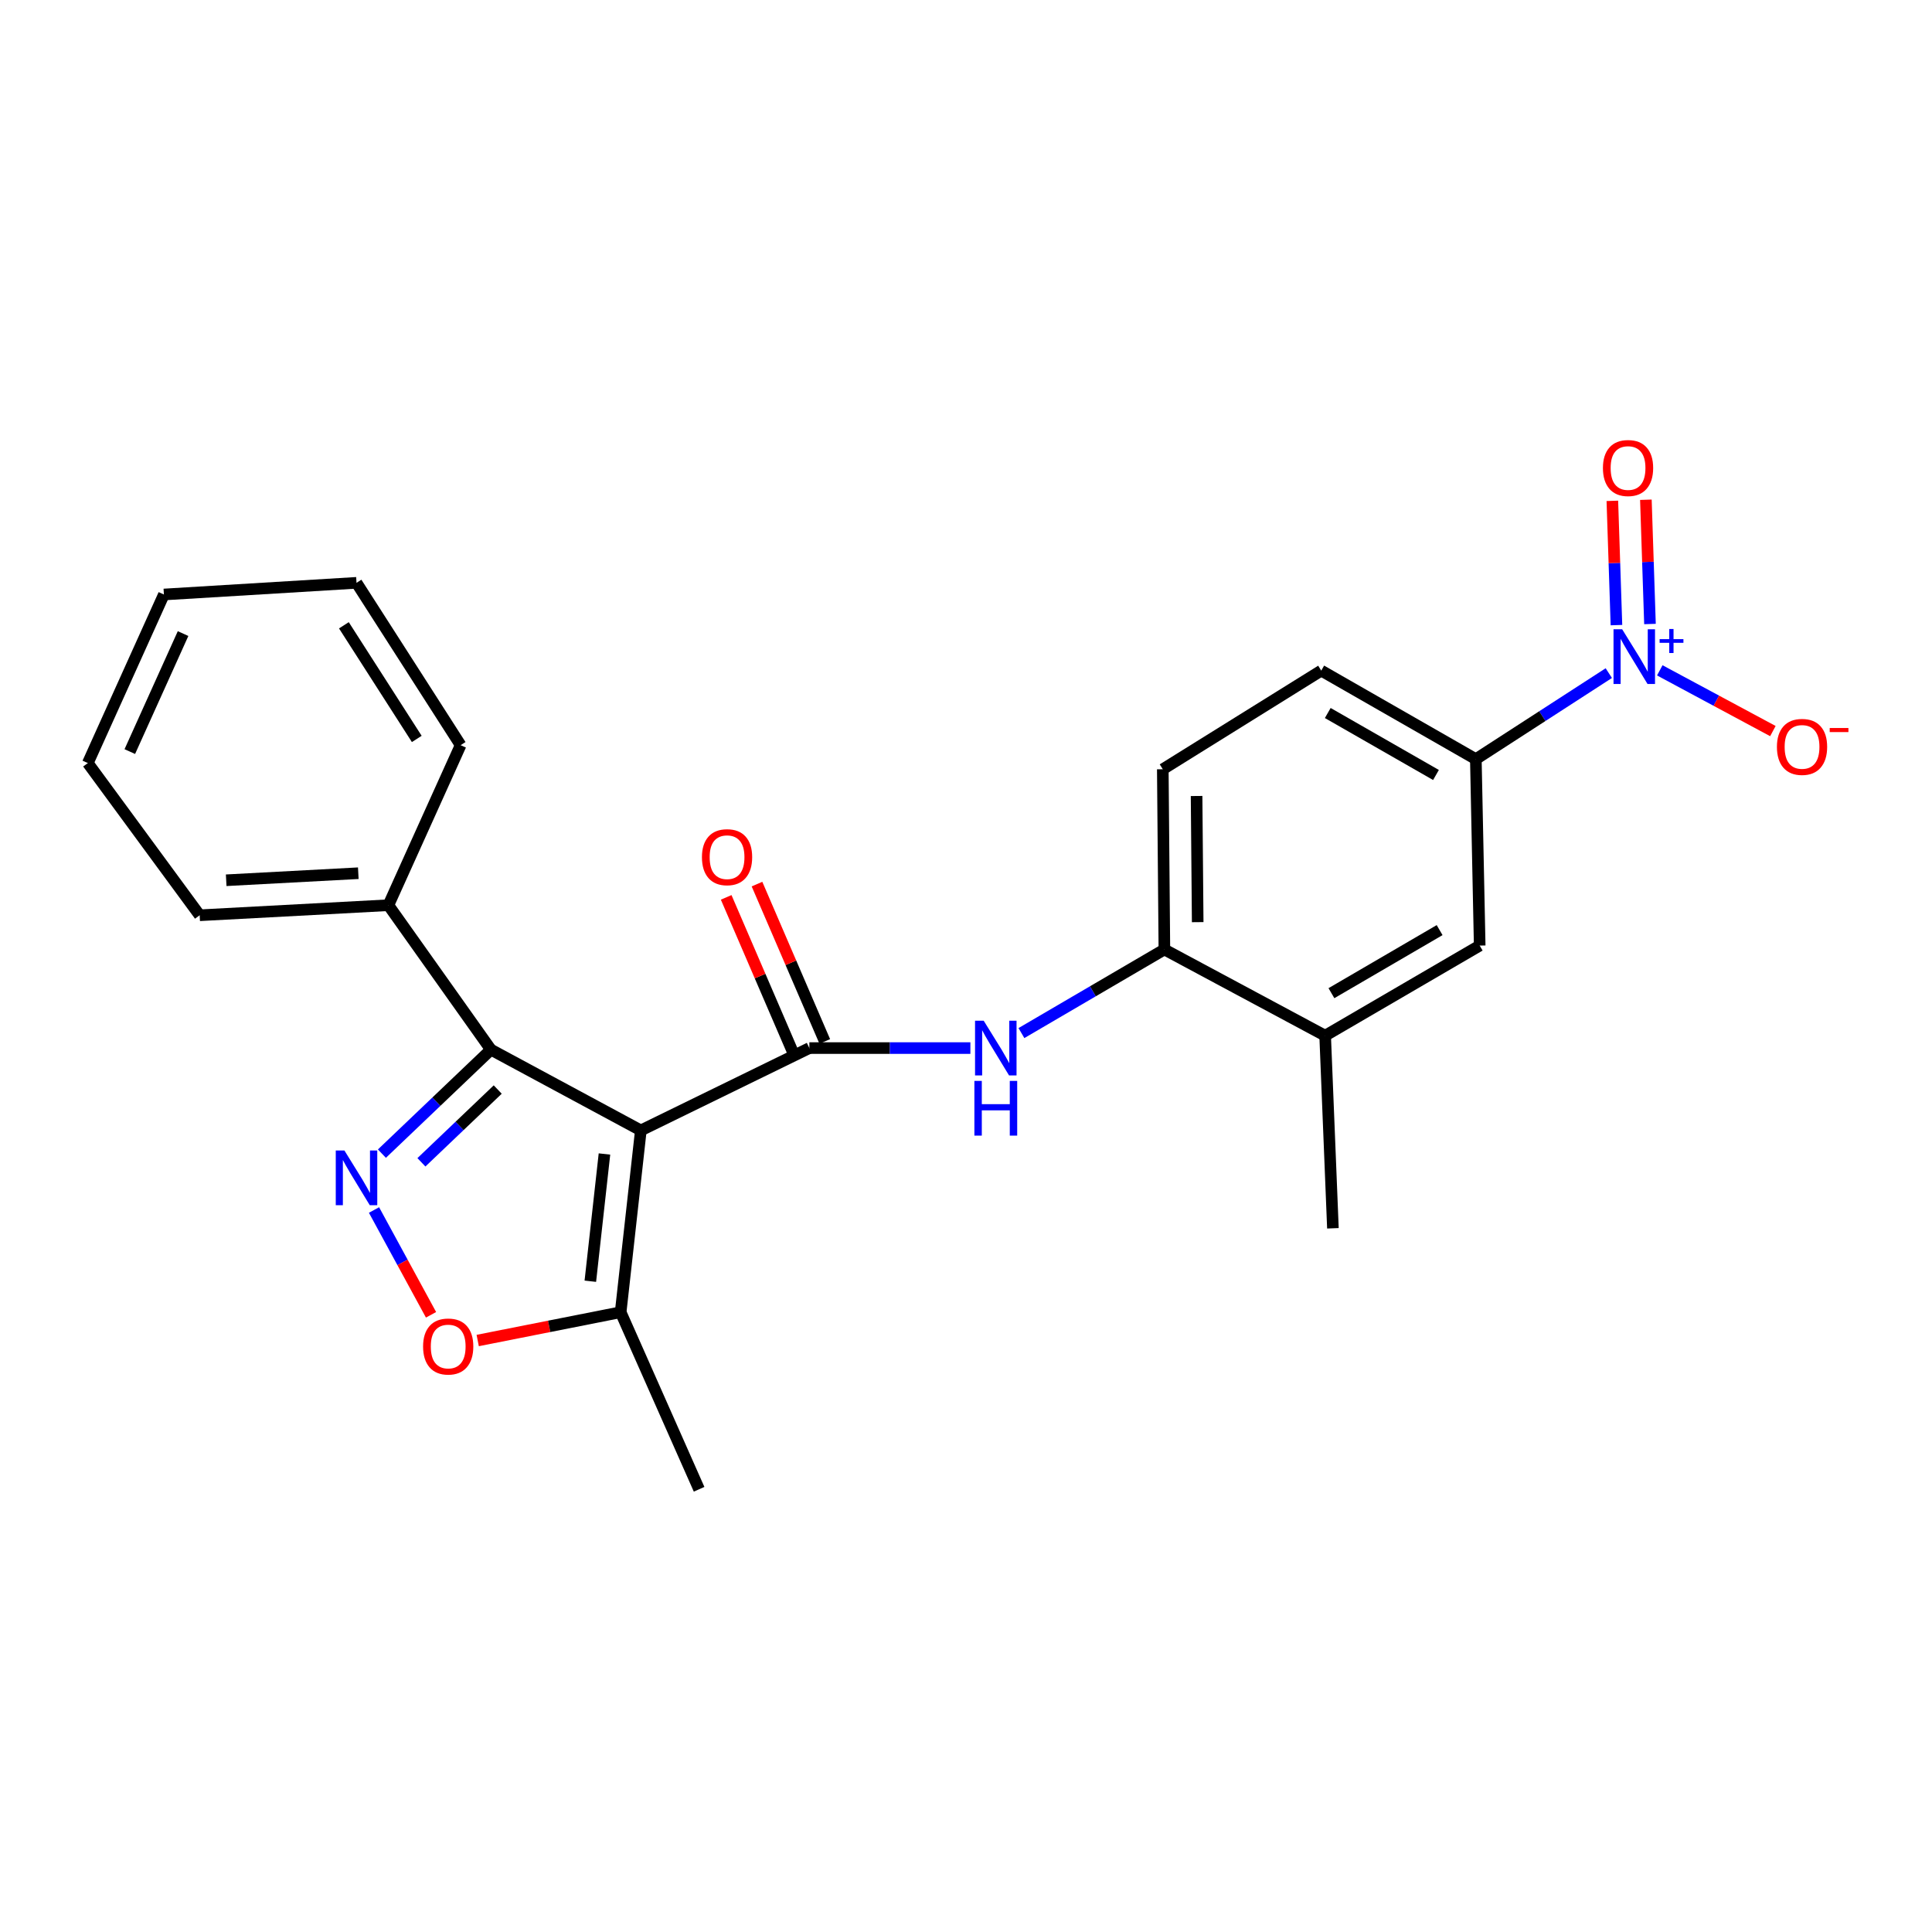 <?xml version='1.0' encoding='iso-8859-1'?>
<svg version='1.1' baseProfile='full'
              xmlns='http://www.w3.org/2000/svg'
                      xmlns:rdkit='http://www.rdkit.org/xml'
                      xmlns:xlink='http://www.w3.org/1999/xlink'
                  xml:space='preserve'
width='1000px' height='1000px' viewBox='0 0 1000 1000'>
<!-- END OF HEADER -->
<rect style='opacity:1.0;fill:#FFFFFF;stroke:none' width='1000' height='1000' x='0' y='0'> </rect>
<path class='bond-0' d='M 331.695,585.103 L 418.927,542.481' style='fill:none;fill-rule:evenodd;stroke:#000000;stroke-width:6px;stroke-linecap:butt;stroke-linejoin:miter;stroke-opacity:1' />
<path class='bond-2' d='M 331.695,585.103 L 254.1,543.301' style='fill:none;fill-rule:evenodd;stroke:#000000;stroke-width:6px;stroke-linecap:butt;stroke-linejoin:miter;stroke-opacity:1' />
<path class='bond-6' d='M 331.695,585.103 L 321.247,679.195' style='fill:none;fill-rule:evenodd;stroke:#000000;stroke-width:6px;stroke-linecap:butt;stroke-linejoin:miter;stroke-opacity:1' />
<path class='bond-6' d='M 312.868,597.301 L 305.554,663.165' style='fill:none;fill-rule:evenodd;stroke:#000000;stroke-width:6px;stroke-linecap:butt;stroke-linejoin:miter;stroke-opacity:1' />
<path class='bond-5' d='M 418.927,542.481 L 460.598,542.481' style='fill:none;fill-rule:evenodd;stroke:#000000;stroke-width:6px;stroke-linecap:butt;stroke-linejoin:miter;stroke-opacity:1' />
<path class='bond-5' d='M 460.598,542.481 L 502.269,542.481' style='fill:none;fill-rule:evenodd;stroke:#0000FF;stroke-width:6px;stroke-linecap:butt;stroke-linejoin:miter;stroke-opacity:1' />
<path class='bond-12' d='M 426.901,539.045 L 409.359,498.328' style='fill:none;fill-rule:evenodd;stroke:#000000;stroke-width:6px;stroke-linecap:butt;stroke-linejoin:miter;stroke-opacity:1' />
<path class='bond-12' d='M 409.359,498.328 L 391.817,457.611' style='fill:none;fill-rule:evenodd;stroke:#FF0000;stroke-width:6px;stroke-linecap:butt;stroke-linejoin:miter;stroke-opacity:1' />
<path class='bond-12' d='M 410.953,545.916 L 393.411,505.199' style='fill:none;fill-rule:evenodd;stroke:#000000;stroke-width:6px;stroke-linecap:butt;stroke-linejoin:miter;stroke-opacity:1' />
<path class='bond-12' d='M 393.411,505.199 L 375.868,464.482' style='fill:none;fill-rule:evenodd;stroke:#FF0000;stroke-width:6px;stroke-linecap:butt;stroke-linejoin:miter;stroke-opacity:1' />
<path class='bond-1' d='M 197.676,597.12 L 225.888,570.21' style='fill:none;fill-rule:evenodd;stroke:#0000FF;stroke-width:6px;stroke-linecap:butt;stroke-linejoin:miter;stroke-opacity:1' />
<path class='bond-1' d='M 225.888,570.21 L 254.1,543.301' style='fill:none;fill-rule:evenodd;stroke:#000000;stroke-width:6px;stroke-linecap:butt;stroke-linejoin:miter;stroke-opacity:1' />
<path class='bond-1' d='M 218.125,601.613 L 237.874,582.776' style='fill:none;fill-rule:evenodd;stroke:#0000FF;stroke-width:6px;stroke-linecap:butt;stroke-linejoin:miter;stroke-opacity:1' />
<path class='bond-1' d='M 237.874,582.776 L 257.622,563.94' style='fill:none;fill-rule:evenodd;stroke:#000000;stroke-width:6px;stroke-linecap:butt;stroke-linejoin:miter;stroke-opacity:1' />
<path class='bond-24' d='M 193.588,626.298 L 208.346,653.419' style='fill:none;fill-rule:evenodd;stroke:#0000FF;stroke-width:6px;stroke-linecap:butt;stroke-linejoin:miter;stroke-opacity:1' />
<path class='bond-24' d='M 208.346,653.419 L 223.103,680.541' style='fill:none;fill-rule:evenodd;stroke:#FF0000;stroke-width:6px;stroke-linecap:butt;stroke-linejoin:miter;stroke-opacity:1' />
<path class='bond-14' d='M 254.1,543.301 L 201.03,468.533' style='fill:none;fill-rule:evenodd;stroke:#000000;stroke-width:6px;stroke-linecap:butt;stroke-linejoin:miter;stroke-opacity:1' />
<path class='bond-3' d='M 832.713,348.404 L 798.302,370.67' style='fill:none;fill-rule:evenodd;stroke:#0000FF;stroke-width:6px;stroke-linecap:butt;stroke-linejoin:miter;stroke-opacity:1' />
<path class='bond-3' d='M 798.302,370.67 L 763.891,392.936' style='fill:none;fill-rule:evenodd;stroke:#000000;stroke-width:6px;stroke-linecap:butt;stroke-linejoin:miter;stroke-opacity:1' />
<path class='bond-11' d='M 859.099,346.966 L 888.371,362.686' style='fill:none;fill-rule:evenodd;stroke:#0000FF;stroke-width:6px;stroke-linecap:butt;stroke-linejoin:miter;stroke-opacity:1' />
<path class='bond-11' d='M 888.371,362.686 L 917.642,378.406' style='fill:none;fill-rule:evenodd;stroke:#FF0000;stroke-width:6px;stroke-linecap:butt;stroke-linejoin:miter;stroke-opacity:1' />
<path class='bond-13' d='M 854.025,322.984 L 852.965,290.826' style='fill:none;fill-rule:evenodd;stroke:#0000FF;stroke-width:6px;stroke-linecap:butt;stroke-linejoin:miter;stroke-opacity:1' />
<path class='bond-13' d='M 852.965,290.826 L 851.904,258.668' style='fill:none;fill-rule:evenodd;stroke:#FF0000;stroke-width:6px;stroke-linecap:butt;stroke-linejoin:miter;stroke-opacity:1' />
<path class='bond-13' d='M 836.669,323.557 L 835.609,291.398' style='fill:none;fill-rule:evenodd;stroke:#0000FF;stroke-width:6px;stroke-linecap:butt;stroke-linejoin:miter;stroke-opacity:1' />
<path class='bond-13' d='M 835.609,291.398 L 834.548,259.24' style='fill:none;fill-rule:evenodd;stroke:#FF0000;stroke-width:6px;stroke-linecap:butt;stroke-linejoin:miter;stroke-opacity:1' />
<path class='bond-4' d='M 247.263,693.845 L 284.255,686.52' style='fill:none;fill-rule:evenodd;stroke:#FF0000;stroke-width:6px;stroke-linecap:butt;stroke-linejoin:miter;stroke-opacity:1' />
<path class='bond-4' d='M 284.255,686.52 L 321.247,679.195' style='fill:none;fill-rule:evenodd;stroke:#000000;stroke-width:6px;stroke-linecap:butt;stroke-linejoin:miter;stroke-opacity:1' />
<path class='bond-8' d='M 528.688,534.721 L 565.685,513.084' style='fill:none;fill-rule:evenodd;stroke:#0000FF;stroke-width:6px;stroke-linecap:butt;stroke-linejoin:miter;stroke-opacity:1' />
<path class='bond-8' d='M 565.685,513.084 L 602.682,491.446' style='fill:none;fill-rule:evenodd;stroke:#000000;stroke-width:6px;stroke-linecap:butt;stroke-linejoin:miter;stroke-opacity:1' />
<path class='bond-17' d='M 321.247,679.195 L 361.853,770.846' style='fill:none;fill-rule:evenodd;stroke:#000000;stroke-width:6px;stroke-linecap:butt;stroke-linejoin:miter;stroke-opacity:1' />
<path class='bond-7' d='M 763.891,392.936 L 683.875,347.11' style='fill:none;fill-rule:evenodd;stroke:#000000;stroke-width:6px;stroke-linecap:butt;stroke-linejoin:miter;stroke-opacity:1' />
<path class='bond-7' d='M 743.259,401.131 L 687.248,369.053' style='fill:none;fill-rule:evenodd;stroke:#000000;stroke-width:6px;stroke-linecap:butt;stroke-linejoin:miter;stroke-opacity:1' />
<path class='bond-26' d='M 763.891,392.936 L 765.888,489.429' style='fill:none;fill-rule:evenodd;stroke:#000000;stroke-width:6px;stroke-linecap:butt;stroke-linejoin:miter;stroke-opacity:1' />
<path class='bond-10' d='M 602.682,491.446 L 685.892,536.065' style='fill:none;fill-rule:evenodd;stroke:#000000;stroke-width:6px;stroke-linecap:butt;stroke-linejoin:miter;stroke-opacity:1' />
<path class='bond-16' d='M 602.682,491.446 L 601.862,398.164' style='fill:none;fill-rule:evenodd;stroke:#000000;stroke-width:6px;stroke-linecap:butt;stroke-linejoin:miter;stroke-opacity:1' />
<path class='bond-16' d='M 619.924,477.301 L 619.35,412.004' style='fill:none;fill-rule:evenodd;stroke:#000000;stroke-width:6px;stroke-linecap:butt;stroke-linejoin:miter;stroke-opacity:1' />
<path class='bond-9' d='M 765.888,489.429 L 685.892,536.065' style='fill:none;fill-rule:evenodd;stroke:#000000;stroke-width:6px;stroke-linecap:butt;stroke-linejoin:miter;stroke-opacity:1' />
<path class='bond-9' d='M 745.143,481.423 L 689.145,514.068' style='fill:none;fill-rule:evenodd;stroke:#000000;stroke-width:6px;stroke-linecap:butt;stroke-linejoin:miter;stroke-opacity:1' />
<path class='bond-18' d='M 685.892,536.065 L 689.915,635.762' style='fill:none;fill-rule:evenodd;stroke:#000000;stroke-width:6px;stroke-linecap:butt;stroke-linejoin:miter;stroke-opacity:1' />
<path class='bond-19' d='M 201.03,468.533 L 103.349,473.743' style='fill:none;fill-rule:evenodd;stroke:#000000;stroke-width:6px;stroke-linecap:butt;stroke-linejoin:miter;stroke-opacity:1' />
<path class='bond-19' d='M 185.453,451.974 L 117.076,455.62' style='fill:none;fill-rule:evenodd;stroke:#000000;stroke-width:6px;stroke-linecap:butt;stroke-linejoin:miter;stroke-opacity:1' />
<path class='bond-20' d='M 201.03,468.533 L 238.423,385.7' style='fill:none;fill-rule:evenodd;stroke:#000000;stroke-width:6px;stroke-linecap:butt;stroke-linejoin:miter;stroke-opacity:1' />
<path class='bond-15' d='M 683.875,347.11 L 601.862,398.164' style='fill:none;fill-rule:evenodd;stroke:#000000;stroke-width:6px;stroke-linecap:butt;stroke-linejoin:miter;stroke-opacity:1' />
<path class='bond-22' d='M 103.349,473.743 L 45.455,394.961' style='fill:none;fill-rule:evenodd;stroke:#000000;stroke-width:6px;stroke-linecap:butt;stroke-linejoin:miter;stroke-opacity:1' />
<path class='bond-21' d='M 238.423,385.7 L 184.532,301.671' style='fill:none;fill-rule:evenodd;stroke:#000000;stroke-width:6px;stroke-linecap:butt;stroke-linejoin:miter;stroke-opacity:1' />
<path class='bond-21' d='M 215.722,382.47 L 177.998,323.65' style='fill:none;fill-rule:evenodd;stroke:#000000;stroke-width:6px;stroke-linecap:butt;stroke-linejoin:miter;stroke-opacity:1' />
<path class='bond-23' d='M 184.532,301.671 L 84.835,307.71' style='fill:none;fill-rule:evenodd;stroke:#000000;stroke-width:6px;stroke-linecap:butt;stroke-linejoin:miter;stroke-opacity:1' />
<path class='bond-25' d='M 45.455,394.961 L 84.835,307.71' style='fill:none;fill-rule:evenodd;stroke:#000000;stroke-width:6px;stroke-linecap:butt;stroke-linejoin:miter;stroke-opacity:1' />
<path class='bond-25' d='M 67.19,389.018 L 94.756,327.941' style='fill:none;fill-rule:evenodd;stroke:#000000;stroke-width:6px;stroke-linecap:butt;stroke-linejoin:miter;stroke-opacity:1' />
<path  class='atom-2' d='M 178.272 595.496
L 187.552 610.496
Q 188.472 611.976, 189.952 614.656
Q 191.432 617.336, 191.512 617.496
L 191.512 595.496
L 195.272 595.496
L 195.272 623.816
L 191.392 623.816
L 181.432 607.416
Q 180.272 605.496, 179.032 603.296
Q 177.832 601.096, 177.472 600.416
L 177.472 623.816
L 173.792 623.816
L 173.792 595.496
L 178.272 595.496
' fill='#0000FF'/>
<path  class='atom-4' d='M 839.635 325.714
L 848.915 340.714
Q 849.835 342.194, 851.315 344.874
Q 852.795 347.554, 852.875 347.714
L 852.875 325.714
L 856.635 325.714
L 856.635 354.034
L 852.755 354.034
L 842.795 337.634
Q 841.635 335.714, 840.395 333.514
Q 839.195 331.314, 838.835 330.634
L 838.835 354.034
L 835.155 354.034
L 835.155 325.714
L 839.635 325.714
' fill='#0000FF'/>
<path  class='atom-4' d='M 859.011 330.819
L 864 330.819
L 864 325.566
L 866.218 325.566
L 866.218 330.819
L 871.34 330.819
L 871.34 332.72
L 866.218 332.72
L 866.218 338
L 864 338
L 864 332.72
L 859.011 332.72
L 859.011 330.819
' fill='#0000FF'/>
<path  class='atom-5' d='M 218.988 696.949
Q 218.988 690.149, 222.348 686.349
Q 225.708 682.549, 231.988 682.549
Q 238.268 682.549, 241.628 686.349
Q 244.988 690.149, 244.988 696.949
Q 244.988 703.829, 241.588 707.749
Q 238.188 711.629, 231.988 711.629
Q 225.748 711.629, 222.348 707.749
Q 218.988 703.869, 218.988 696.949
M 231.988 708.429
Q 236.308 708.429, 238.628 705.549
Q 240.988 702.629, 240.988 696.949
Q 240.988 691.389, 238.628 688.589
Q 236.308 685.749, 231.988 685.749
Q 227.668 685.749, 225.308 688.549
Q 222.988 691.349, 222.988 696.949
Q 222.988 702.669, 225.308 705.549
Q 227.668 708.429, 231.988 708.429
' fill='#FF0000'/>
<path  class='atom-6' d='M 509.161 528.321
L 518.441 543.321
Q 519.361 544.801, 520.841 547.481
Q 522.321 550.161, 522.401 550.321
L 522.401 528.321
L 526.161 528.321
L 526.161 556.641
L 522.281 556.641
L 512.321 540.241
Q 511.161 538.321, 509.921 536.121
Q 508.721 533.921, 508.361 533.241
L 508.361 556.641
L 504.681 556.641
L 504.681 528.321
L 509.161 528.321
' fill='#0000FF'/>
<path  class='atom-6' d='M 504.341 559.473
L 508.181 559.473
L 508.181 571.513
L 522.661 571.513
L 522.661 559.473
L 526.501 559.473
L 526.501 587.793
L 522.661 587.793
L 522.661 574.713
L 508.181 574.713
L 508.181 587.793
L 504.341 587.793
L 504.341 559.473
' fill='#0000FF'/>
<path  class='atom-12' d='M 919.732 386.59
Q 919.732 379.79, 923.092 375.99
Q 926.452 372.19, 932.732 372.19
Q 939.012 372.19, 942.372 375.99
Q 945.732 379.79, 945.732 386.59
Q 945.732 393.47, 942.332 397.39
Q 938.932 401.27, 932.732 401.27
Q 926.492 401.27, 923.092 397.39
Q 919.732 393.51, 919.732 386.59
M 932.732 398.07
Q 937.052 398.07, 939.372 395.19
Q 941.732 392.27, 941.732 386.59
Q 941.732 381.03, 939.372 378.23
Q 937.052 375.39, 932.732 375.39
Q 928.412 375.39, 926.052 378.19
Q 923.732 380.99, 923.732 386.59
Q 923.732 392.31, 926.052 395.19
Q 928.412 398.07, 932.732 398.07
' fill='#FF0000'/>
<path  class='atom-12' d='M 947.052 376.813
L 956.74 376.813
L 956.74 378.925
L 947.052 378.925
L 947.052 376.813
' fill='#FF0000'/>
<path  class='atom-13' d='M 363.324 443.674
Q 363.324 436.874, 366.684 433.074
Q 370.044 429.274, 376.324 429.274
Q 382.604 429.274, 385.964 433.074
Q 389.324 436.874, 389.324 443.674
Q 389.324 450.554, 385.924 454.474
Q 382.524 458.354, 376.324 458.354
Q 370.084 458.354, 366.684 454.474
Q 363.324 450.594, 363.324 443.674
M 376.324 455.154
Q 380.644 455.154, 382.964 452.274
Q 385.324 449.354, 385.324 443.674
Q 385.324 438.114, 382.964 435.314
Q 380.644 432.474, 376.324 432.474
Q 372.004 432.474, 369.644 435.274
Q 367.324 438.074, 367.324 443.674
Q 367.324 449.394, 369.644 452.274
Q 372.004 455.154, 376.324 455.154
' fill='#FF0000'/>
<path  class='atom-14' d='M 829.673 242.245
Q 829.673 235.445, 833.033 231.645
Q 836.393 227.845, 842.673 227.845
Q 848.953 227.845, 852.313 231.645
Q 855.673 235.445, 855.673 242.245
Q 855.673 249.125, 852.273 253.045
Q 848.873 256.925, 842.673 256.925
Q 836.433 256.925, 833.033 253.045
Q 829.673 249.165, 829.673 242.245
M 842.673 253.725
Q 846.993 253.725, 849.313 250.845
Q 851.673 247.925, 851.673 242.245
Q 851.673 236.685, 849.313 233.885
Q 846.993 231.045, 842.673 231.045
Q 838.353 231.045, 835.993 233.845
Q 833.673 236.645, 833.673 242.245
Q 833.673 247.965, 835.993 250.845
Q 838.353 253.725, 842.673 253.725
' fill='#FF0000'/>
</svg>
